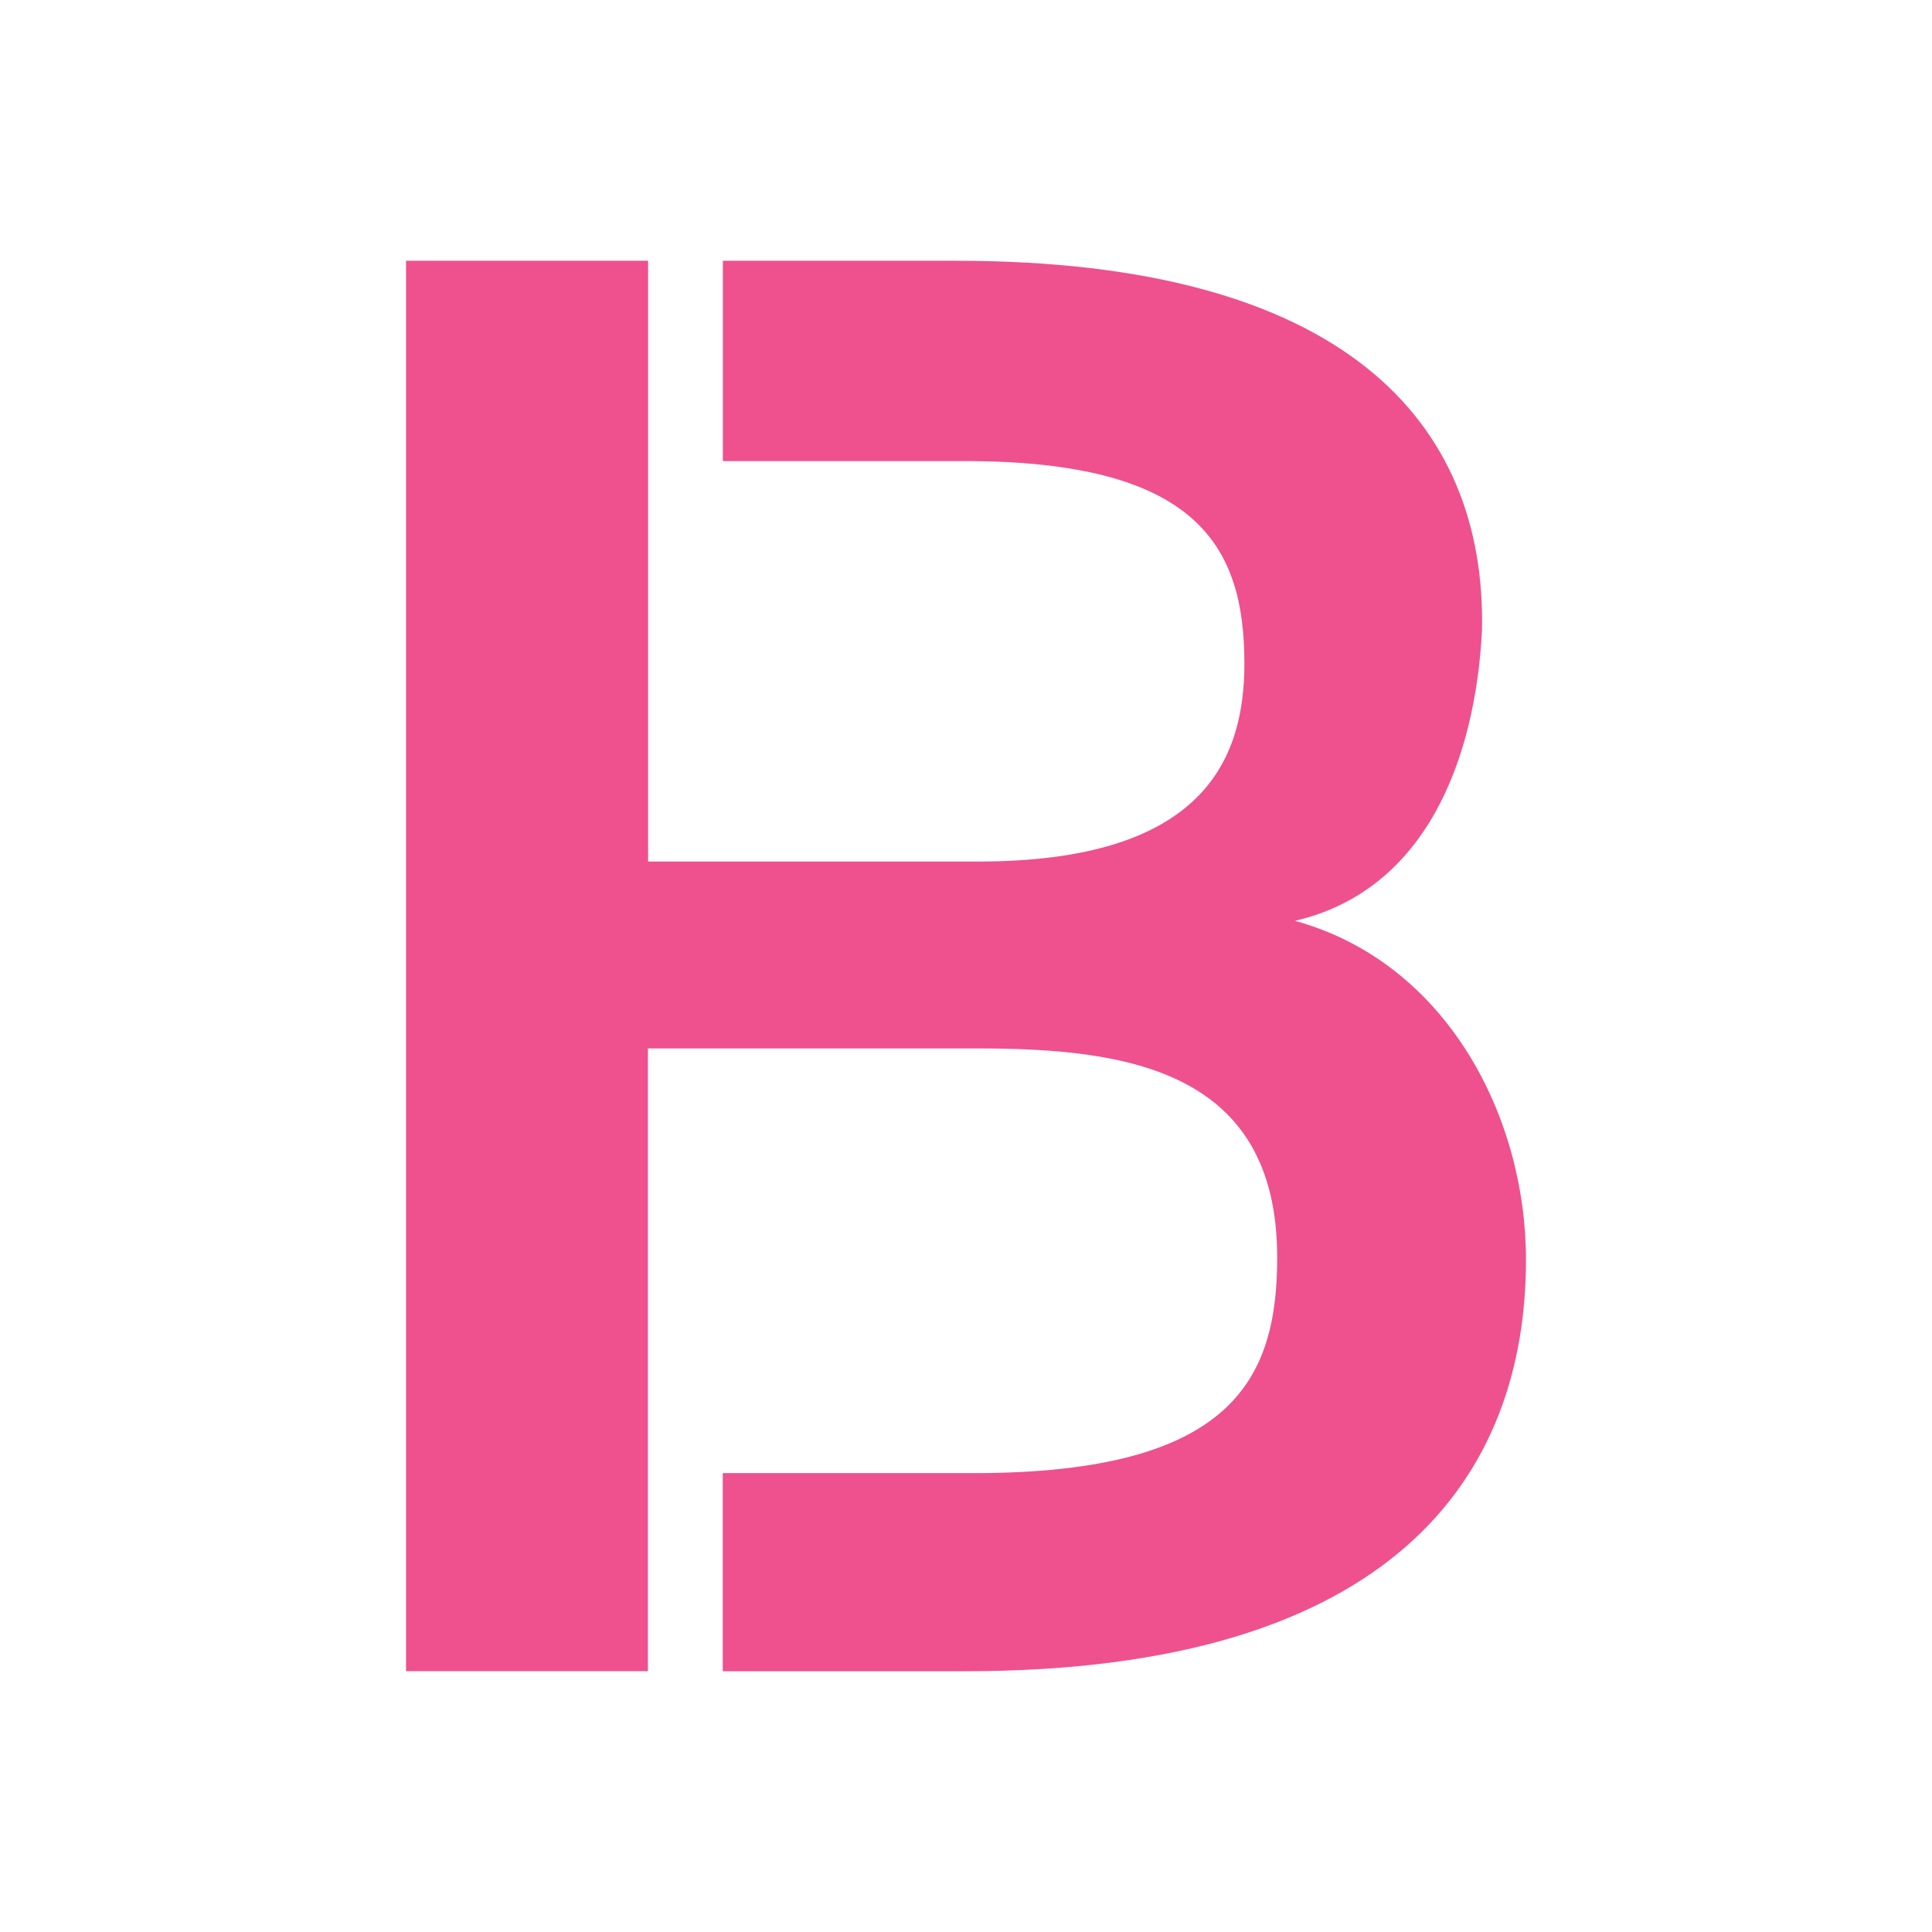 <svg viewBox="0 0 512 512" height="512" width="512" xmlns="http://www.w3.org/2000/svg">
  <g transform="translate(-4598 3008)" data-name="Group 19" id="Group_19">
    <rect fill="rgba(255,255,255,0)" transform="translate(4598 -3008)" height="512" width="512" data-name="Rectangle 22" id="Rectangle_22"></rect>
    <g transform="translate(4705.602 -2938.895)" id="bYOODEPOOL-LOGO-R">
      <g data-name="Group 18" id="Group_18">
        <path fill="#ee518e" d="M0,0H64.152V159.208h87.464c60.059,0,70.558-27.4,70.558-52.467,0-30.9-12.249-53.653-74.058-53.653H83.965V0h61.809C248.394,0,286.3,42.561,285.141,97.963c-1.75,33.812-14.591,68.809-49.56,76.965,40.247,11.092,61.216,51.9,61.216,89.807,0,56.56-34.4,109.055-148.709,109.055H83.936v-52.5H150.4c68.809,0,80.465-25.062,80.465-57.152,0-49.56-39.654-55.4-79.308-55.4H64.1V373.762H0" data-name="Path 1" id="Path_1"></path>
      </g>
    </g>
  </g>
</svg>
